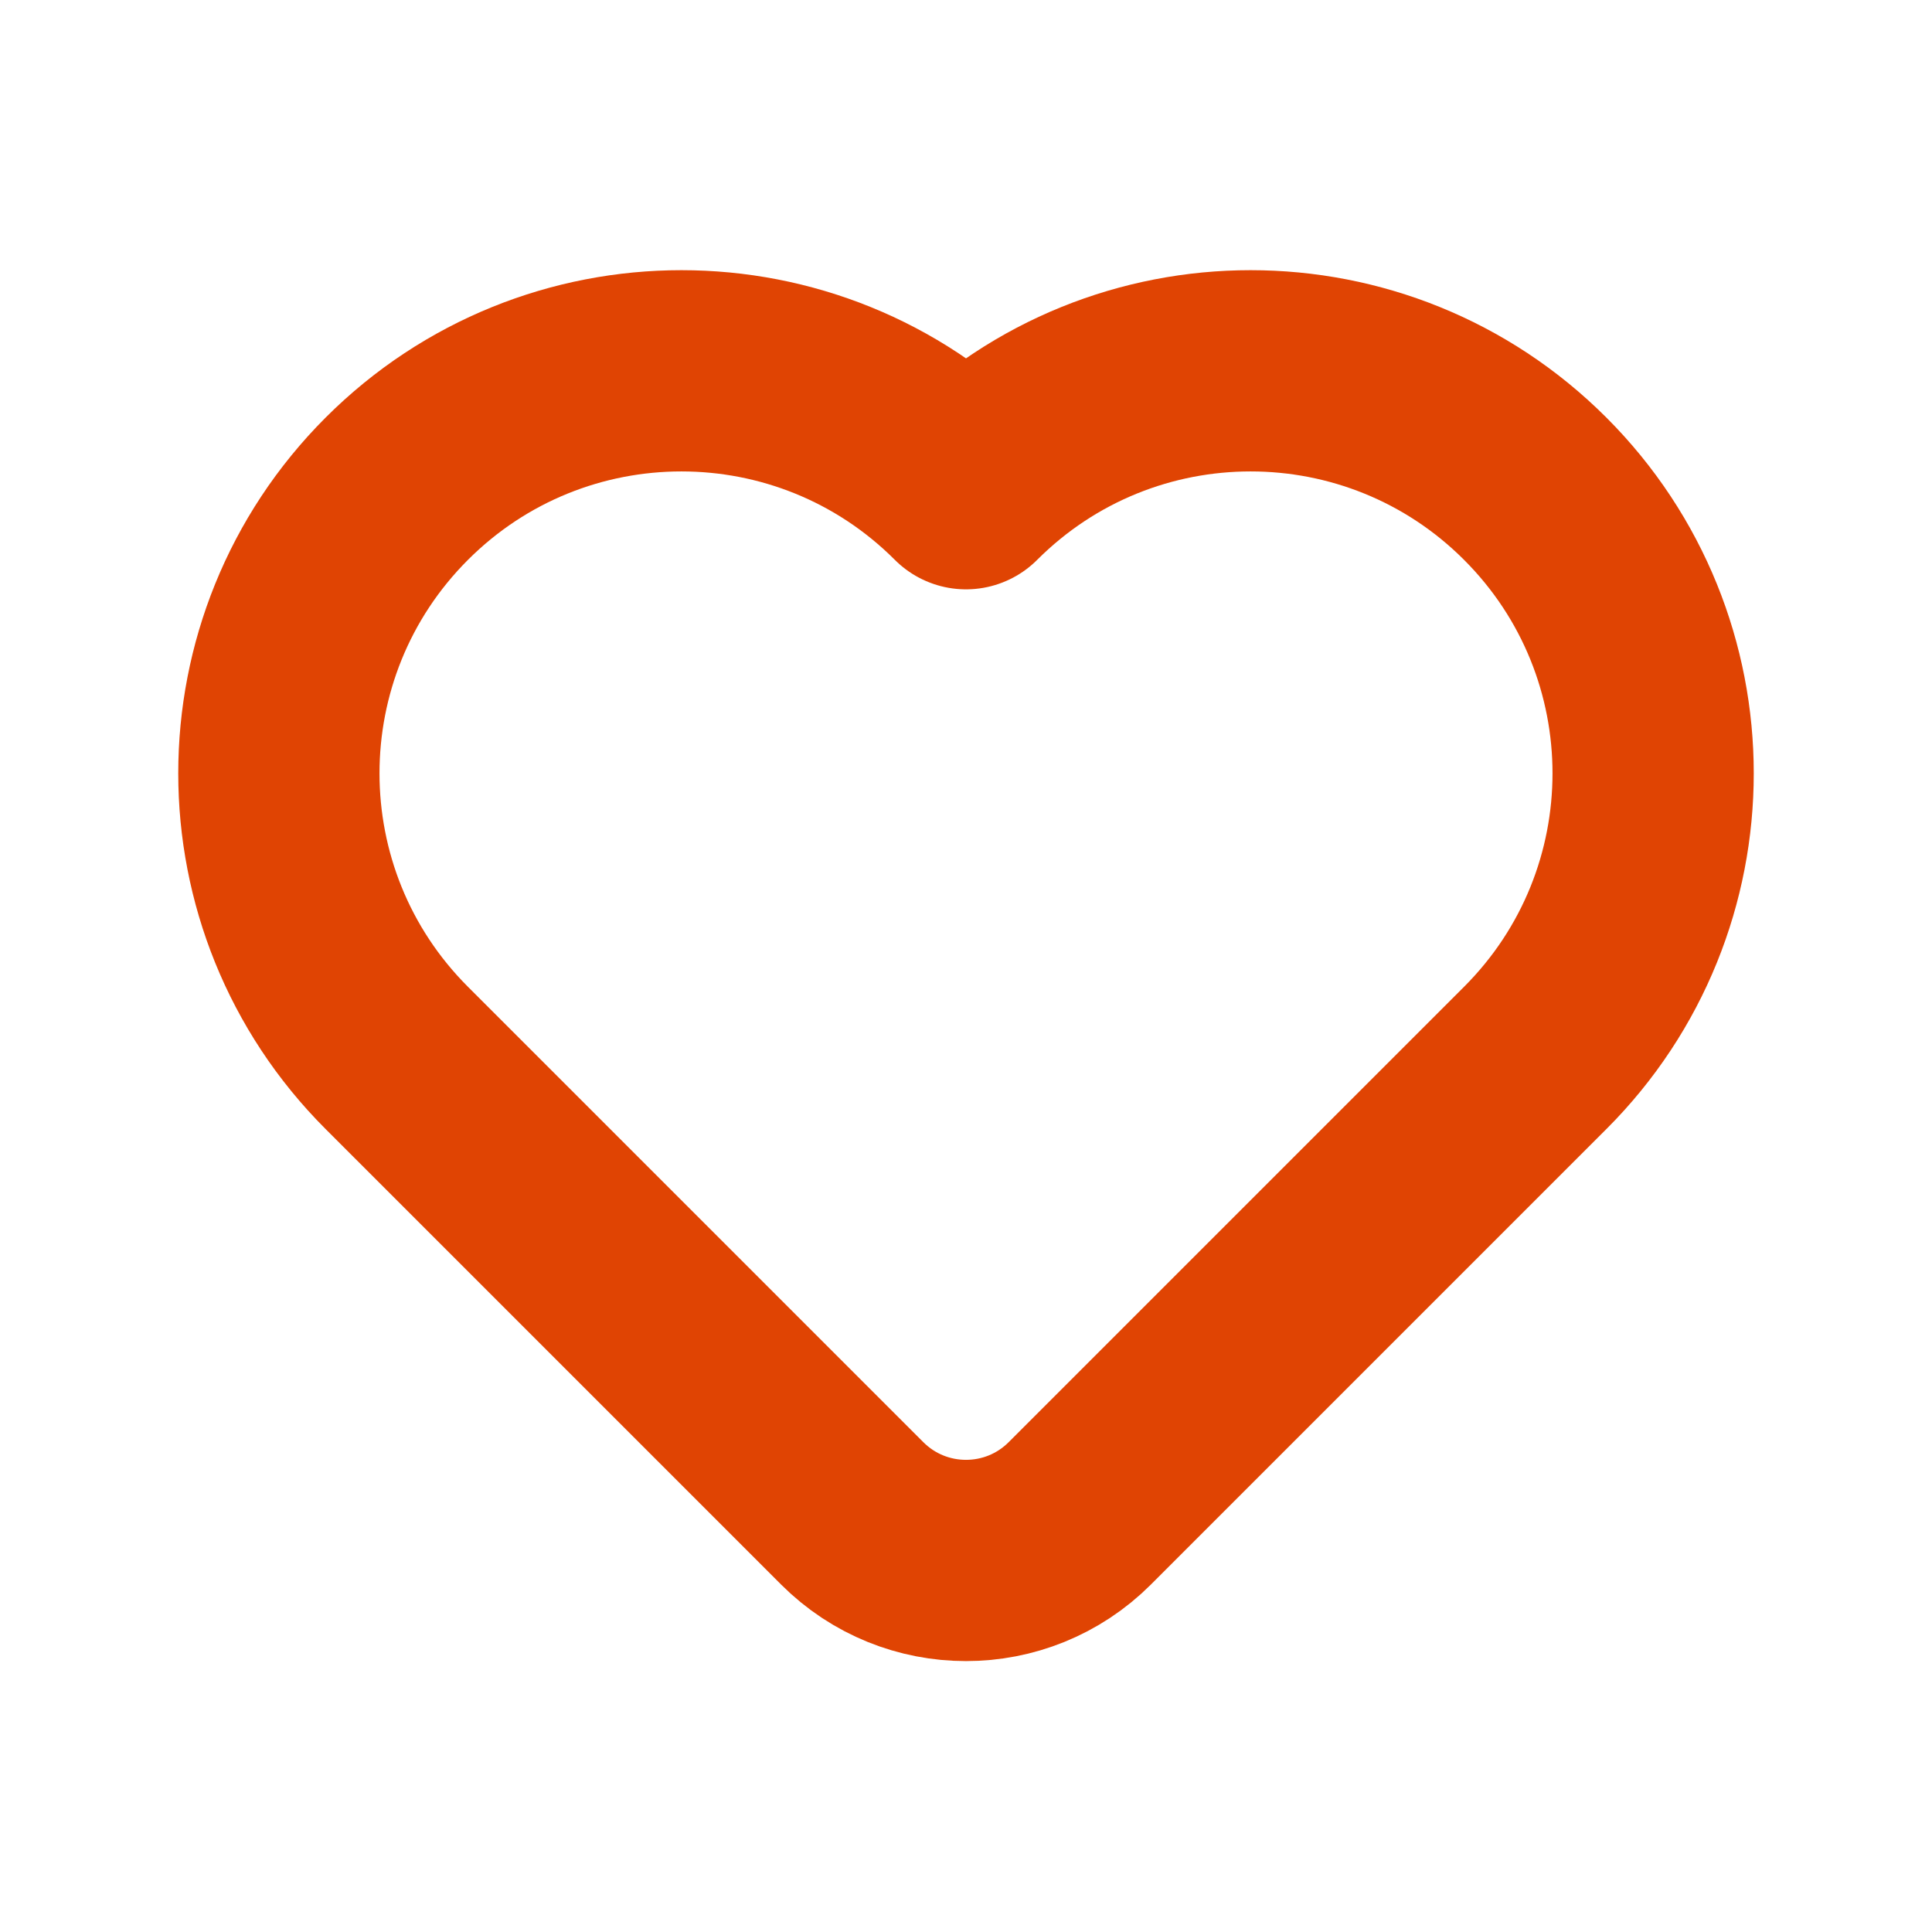 <svg xmlns="http://www.w3.org/2000/svg" width="24" height="24" fill="none"><g clip-path="url(#a)"><path stroke="#E04403" stroke-linecap="round" stroke-linejoin="round" stroke-width="2.5" d="m19.071 13.142-5.657 5.657c-.781.781-2.047.781-2.828 0l-5.657-5.657c-1.953-1.953-1.953-5.118 0-7.071 1.953-1.953 5.119-1.953 7.071 0 1.953-1.953 5.118-1.953 7.071 0 1.953 1.953 1.953 5.118 0 7.071Z"/></g><defs><clipPath id="a"><path fill="#E04403" d="M0 0h24v24H0z"/></clipPath></defs></svg>